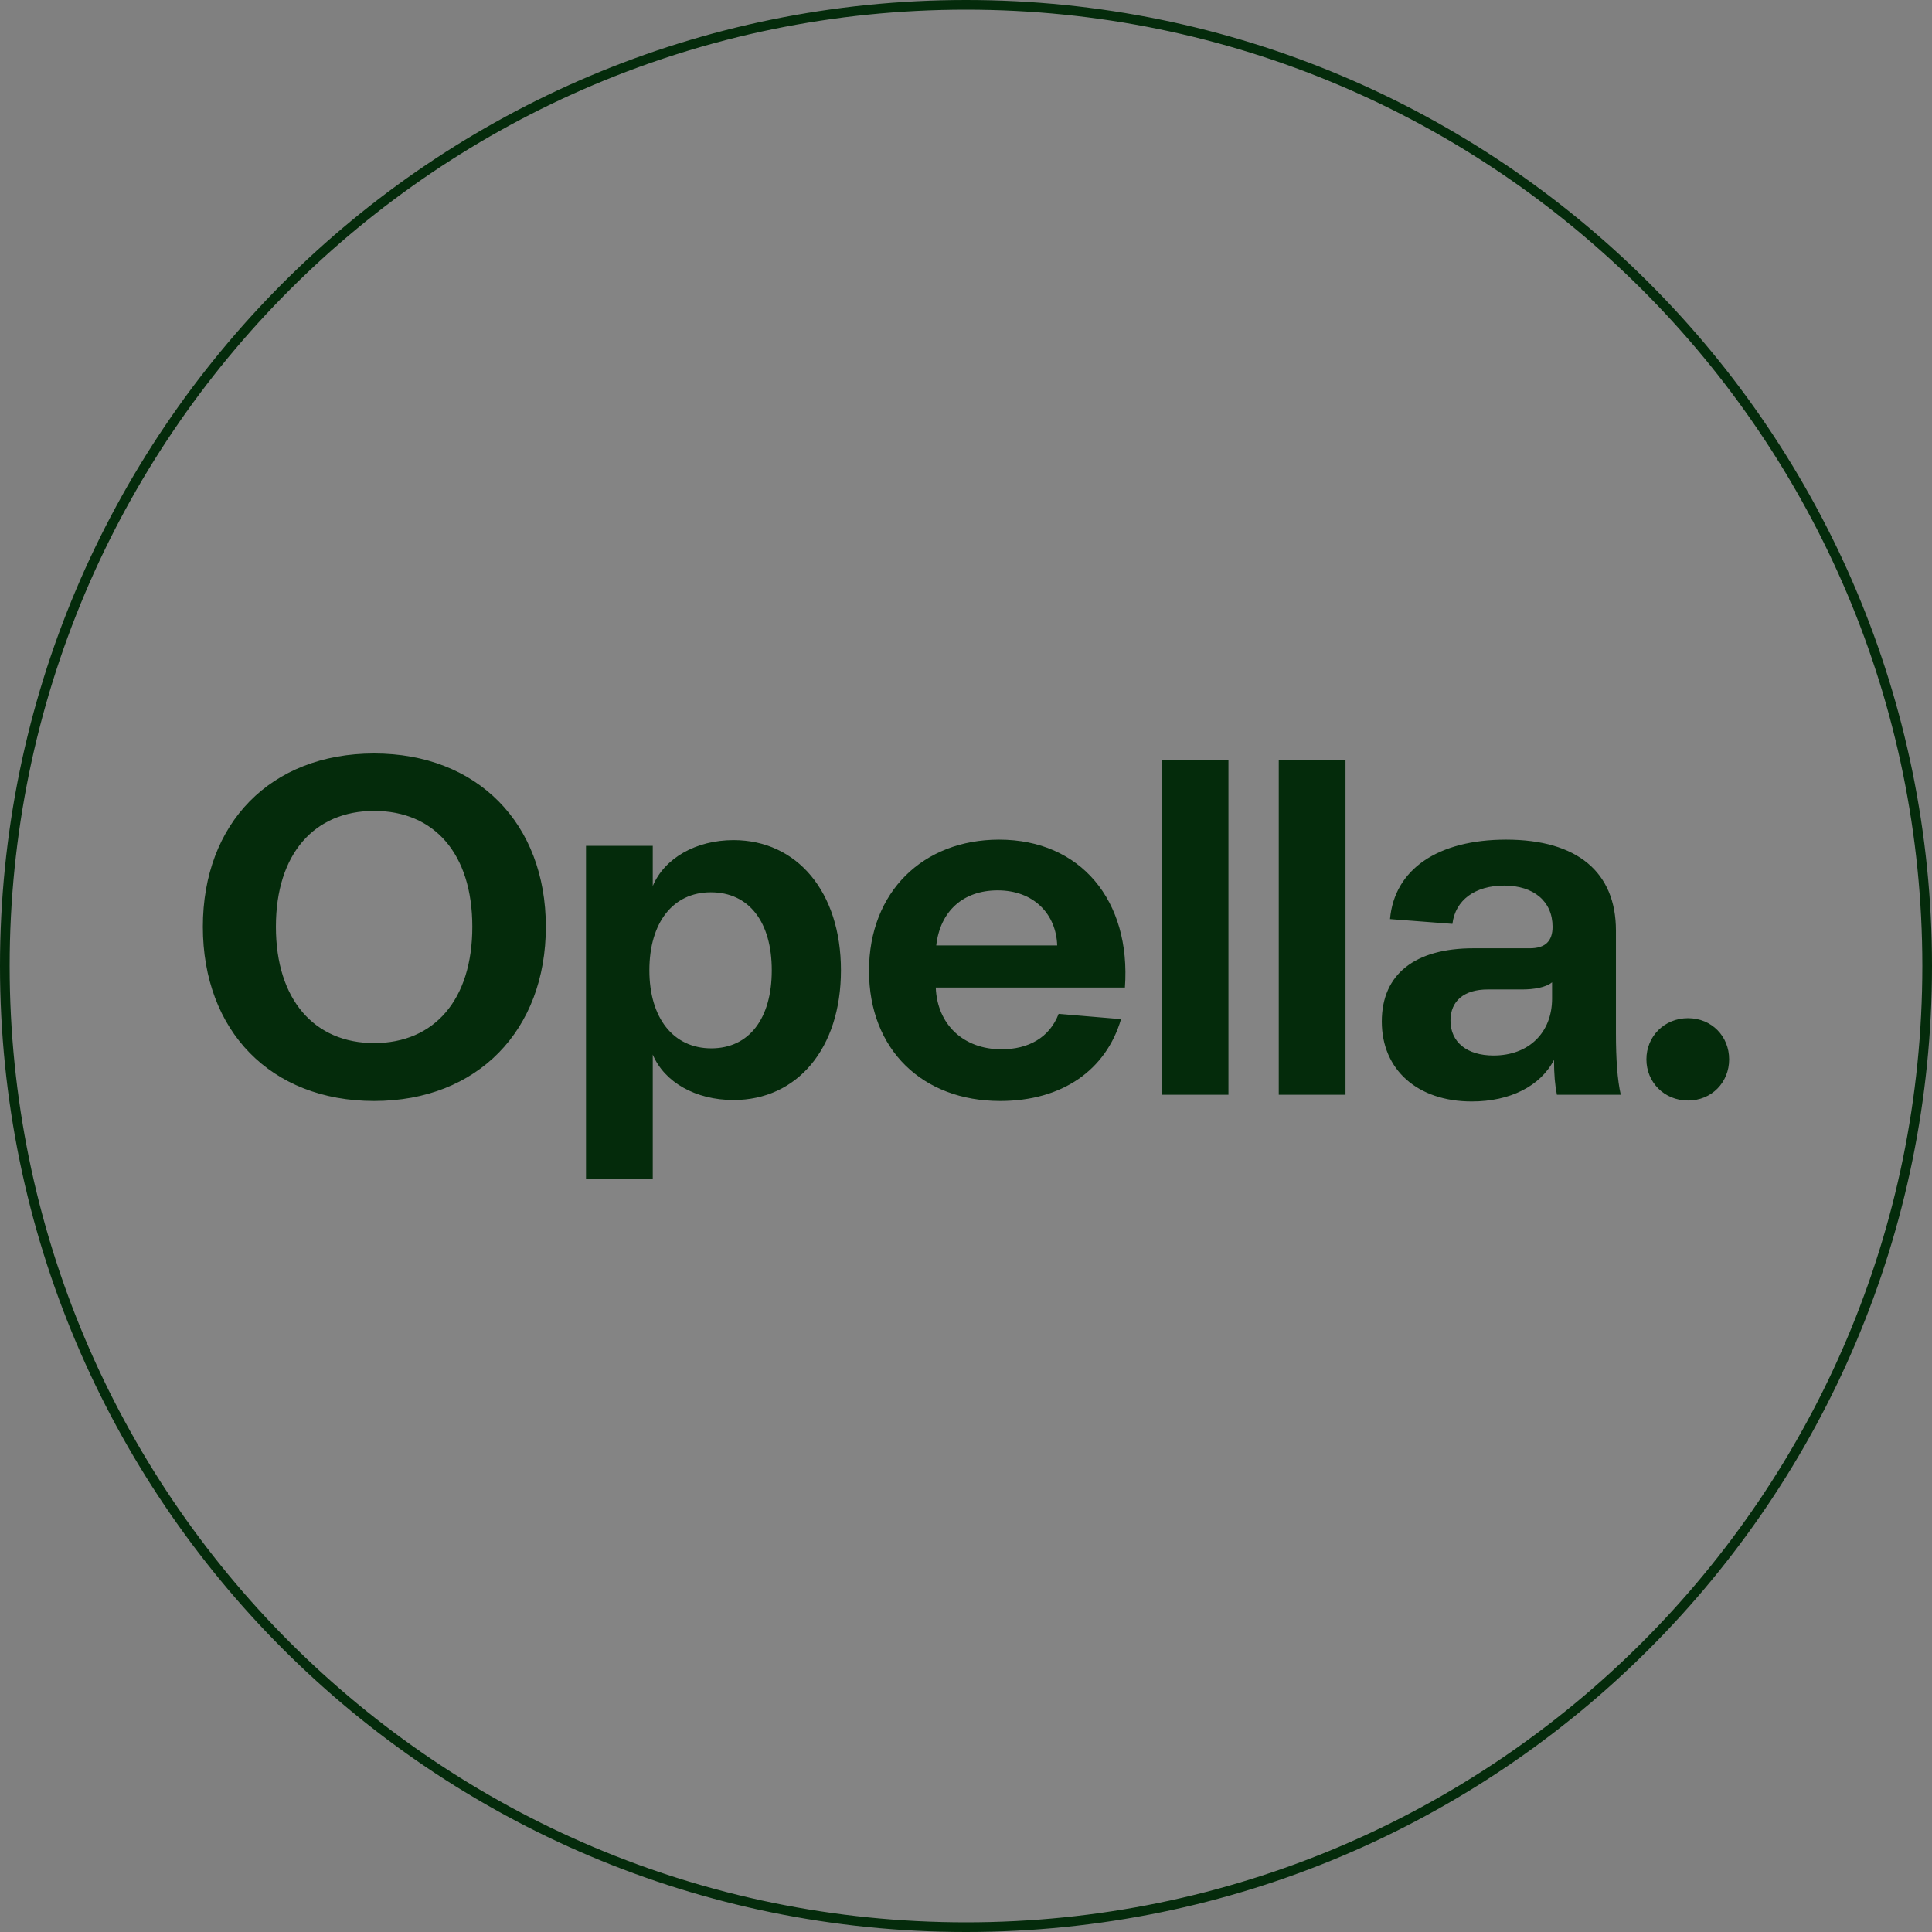 <svg width="200" height="200" viewBox="0 0 200 200" fill="none" xmlns="http://www.w3.org/2000/svg">
<rect x="0" y="0" width="200" height="200" fill="#808080" stroke="none"/>
<path d="M0.5 100C0.5 45.048 45.048 0.5 100 0.5C154.952 0.5 199.5 45.048 199.5 100C199.5 154.953 154.952 199.5 100 199.5C45.048 199.5 0.5 154.953 0.5 100Z" fill="#FDFBF9" fill-opacity="0.043"/>
<path d="M0.5 100C0.5 45.048 45.048 0.5 100 0.5C154.952 0.5 199.5 45.048 199.5 100C199.5 154.953 154.952 199.5 100 199.5C45.048 199.5 0.5 154.953 0.5 100Z" stroke="#042B0B"/>
<path d="M174.743 113.924C177.197 113.924 179 112.041 179 109.662C179 107.284 177.197 105.401 174.743 105.401C172.289 105.401 170.436 107.284 170.436 109.662C170.436 112.041 172.289 113.924 174.743 113.924ZM154.611 109.266C151.857 109.266 150.154 107.879 150.154 105.649C150.154 103.617 151.556 102.428 154.01 102.428H157.566C158.768 102.428 160.02 102.23 160.671 101.685V103.37C160.671 106.888 158.267 109.266 154.611 109.266ZM152.358 114.023C156.314 114.023 159.469 112.437 160.871 109.712C160.871 111.248 160.971 112.338 161.172 113.329H167.782C167.432 111.793 167.281 109.662 167.281 106.937V96.334C167.281 90.288 163.275 86.919 155.913 86.919C148.852 86.919 144.345 89.991 143.894 95.144L150.354 95.64C150.655 93.162 152.708 91.676 155.713 91.676C158.768 91.676 160.721 93.311 160.721 95.937C160.721 97.424 159.97 98.167 158.367 98.167H152.508C146.548 98.167 143.043 100.793 143.043 105.748C143.043 110.752 146.749 114.023 152.358 114.023ZM132.376 113.329H139.287V78.644H132.376V113.329ZM120.257 113.329H127.168V78.644H120.257V113.329ZM96.92 97.87C97.32 94.352 99.674 92.171 103.28 92.171C107.036 92.171 109.339 94.649 109.44 97.87H96.92ZM89.959 100.496C89.959 108.671 95.517 113.973 103.53 113.973C109.99 113.973 114.498 110.752 116.05 105.5L109.59 104.955C108.638 107.433 106.435 108.622 103.68 108.622C99.724 108.622 97.02 106.045 96.87 102.23H116.451C117.102 93.212 111.843 86.919 103.43 86.919C95.567 86.919 89.959 92.32 89.959 100.496ZM73.583 92.37C77.539 92.37 79.893 95.442 79.893 100.446C79.893 105.451 77.539 108.523 73.633 108.523C69.677 108.523 67.223 105.352 67.223 100.446C67.223 95.491 69.677 92.37 73.583 92.37ZM75.937 86.969C72.031 86.969 68.775 88.852 67.573 91.725V87.563H60.663V122H67.573V109.167C68.775 112.041 72.031 113.874 75.937 113.874C82.497 113.874 87.054 108.572 87.054 100.446C87.054 92.32 82.497 86.969 75.937 86.969ZM56.506 95.937C56.506 85.234 49.395 78 38.728 78C28.011 78 21 85.234 21 95.937C21 106.689 28.011 113.973 38.728 113.973C49.445 113.973 56.506 106.64 56.506 95.937ZM28.562 95.937C28.562 88.356 32.568 83.946 38.728 83.946C44.938 83.946 48.894 88.356 48.894 95.937C48.894 103.518 44.938 107.978 38.728 107.978C32.568 107.978 28.562 103.518 28.562 95.937Z" fill="#042B0B"/>
</svg>
